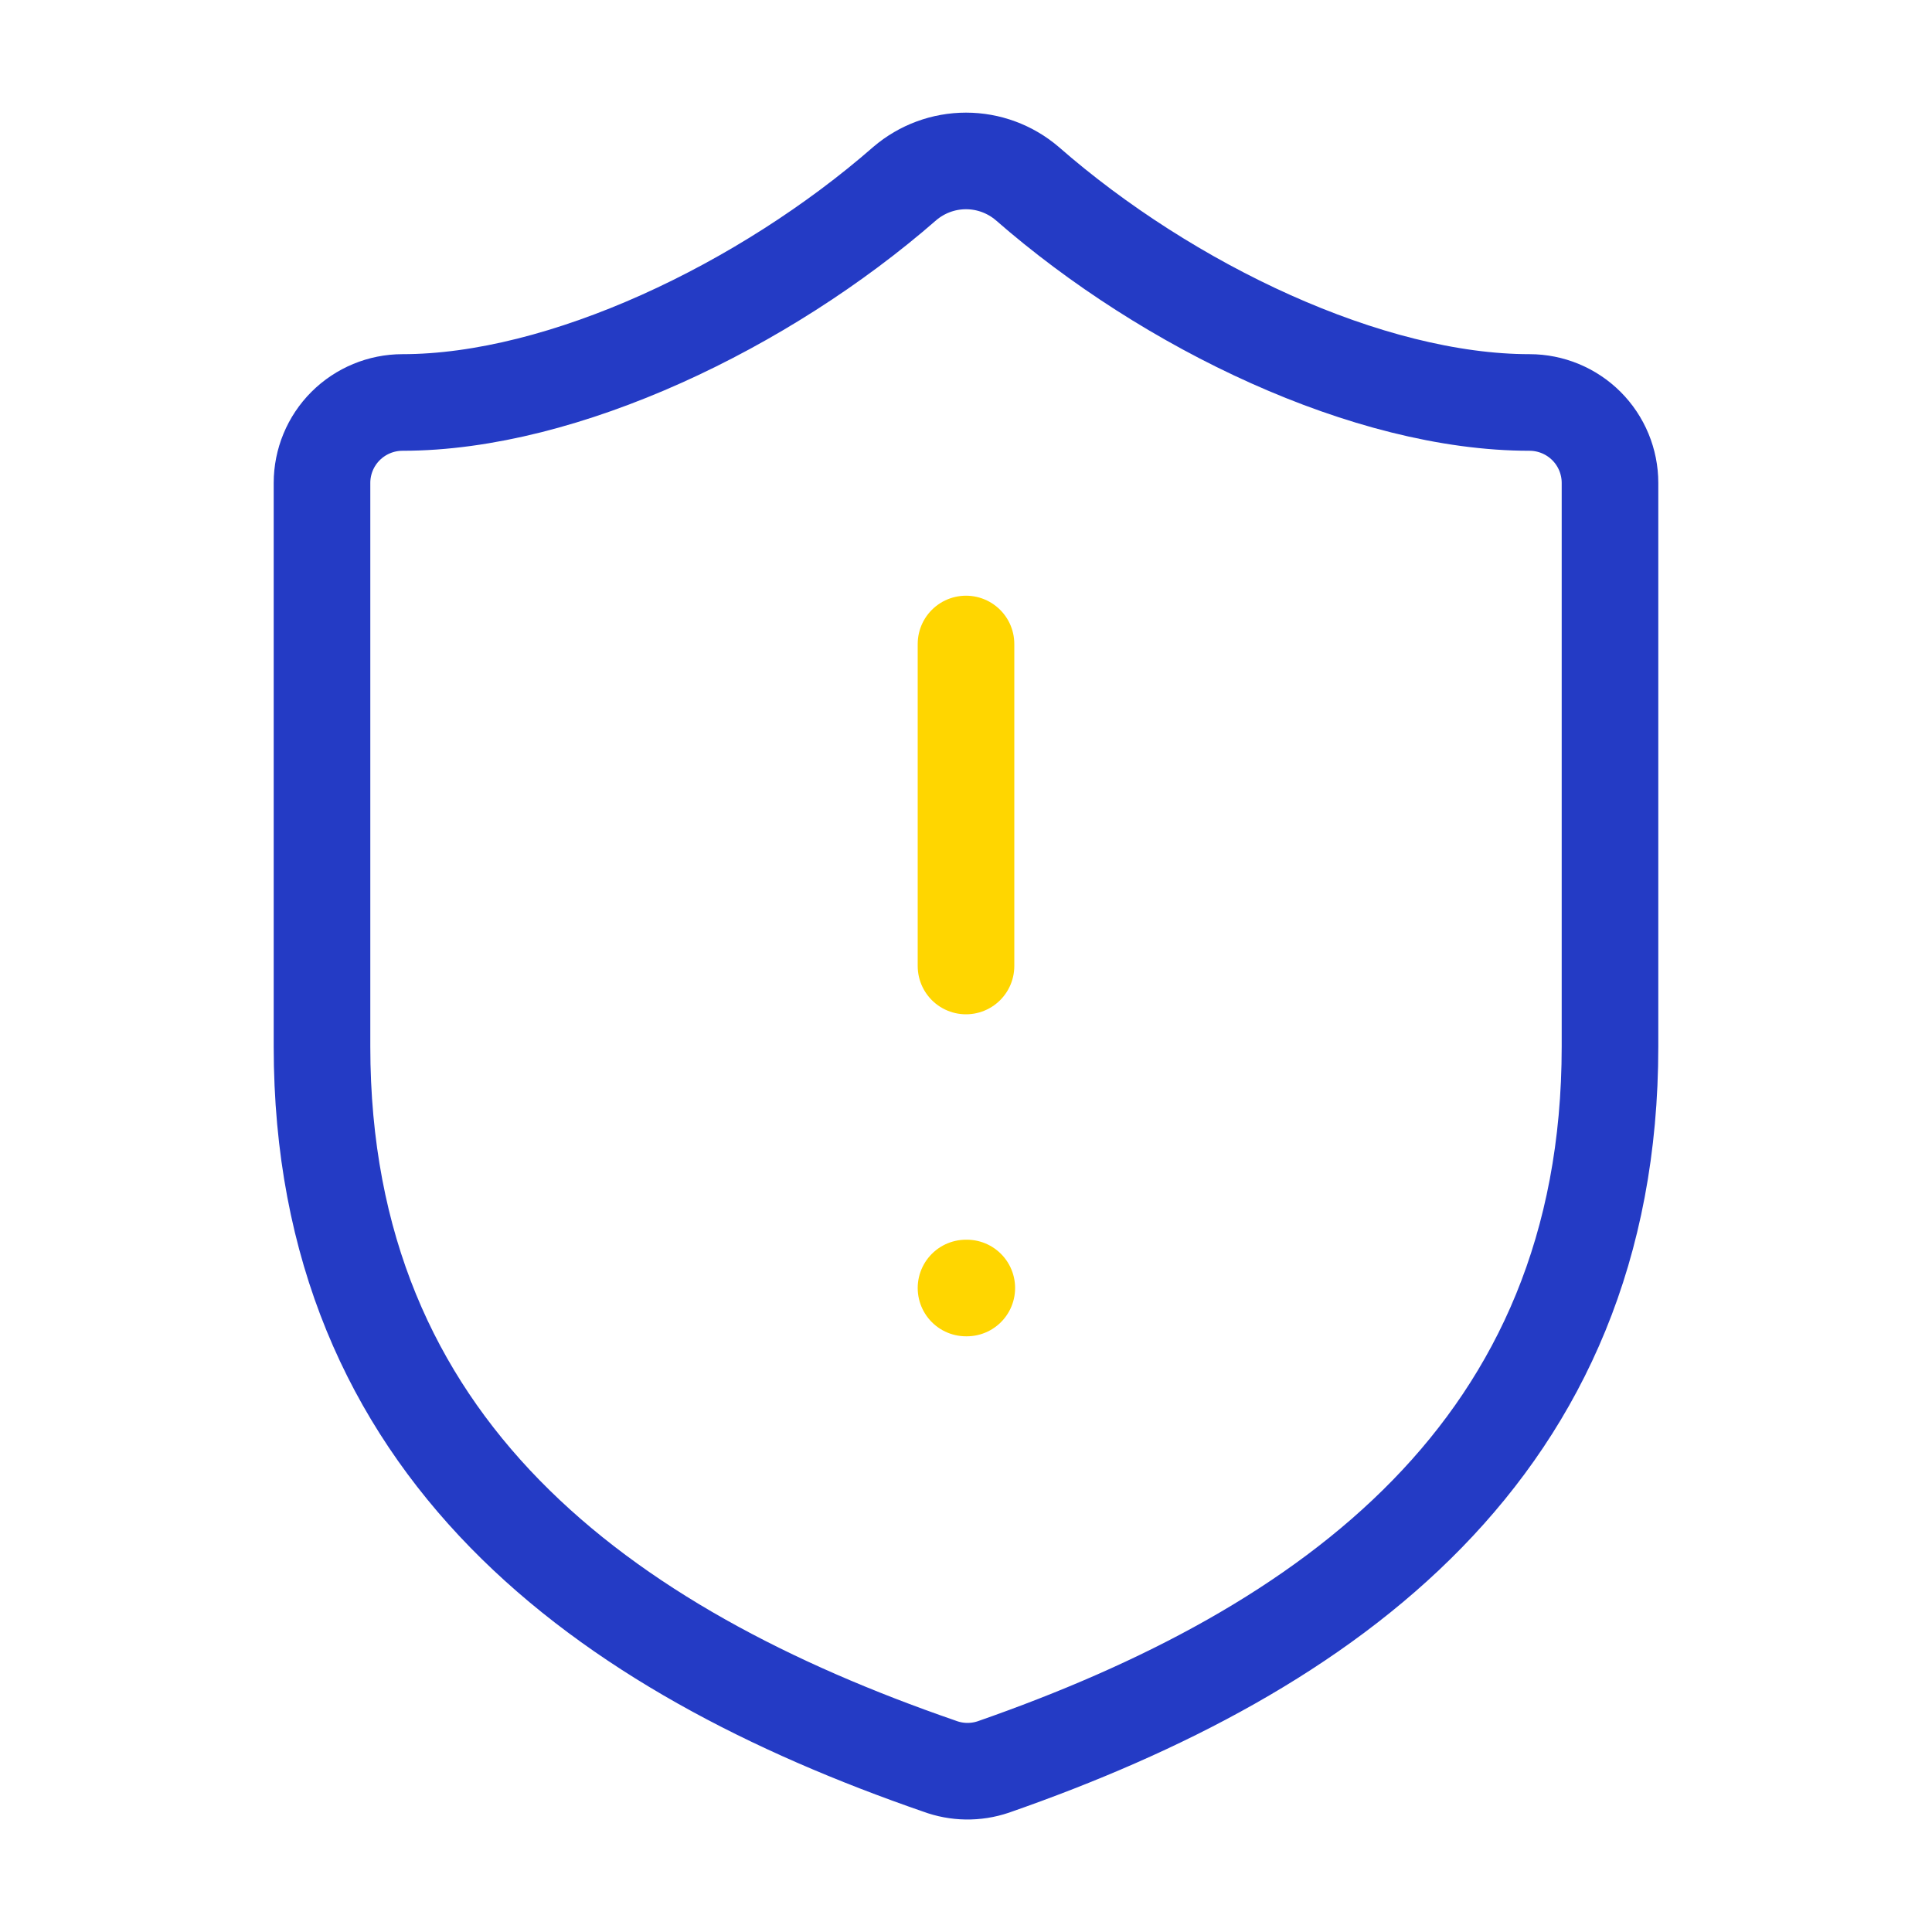 <svg width="60" height="60" viewBox="0 0 60 60" fill="none" xmlns="http://www.w3.org/2000/svg">
<path d="M50 32.499C50 44.999 41.25 51.249 30.85 54.874C30.305 55.059 29.714 55.05 29.175 54.849C18.75 51.249 10 44.999 10 32.499V14.999C10 14.336 10.263 13.7 10.732 13.231C11.201 12.763 11.837 12.499 12.5 12.499C17.5 12.499 23.75 9.499 28.1 5.699C28.63 5.247 29.303 4.998 30 4.998C30.697 4.998 31.37 5.247 31.9 5.699C36.275 9.524 42.5 12.499 47.5 12.499C48.163 12.499 48.799 12.763 49.268 13.231C49.737 13.7 50 14.336 50 14.999V32.499Z" stroke="#243BC5" stroke-width="3" stroke-linecap="round" stroke-linejoin="round"/>
<path d="M30 20V30" stroke="#FFD600" stroke-width="3" stroke-linecap="round" stroke-linejoin="round"/>
<path d="M30 40H30.025" stroke="#FFD600" stroke-width="3" stroke-linecap="round" stroke-linejoin="round"/>
</svg>
